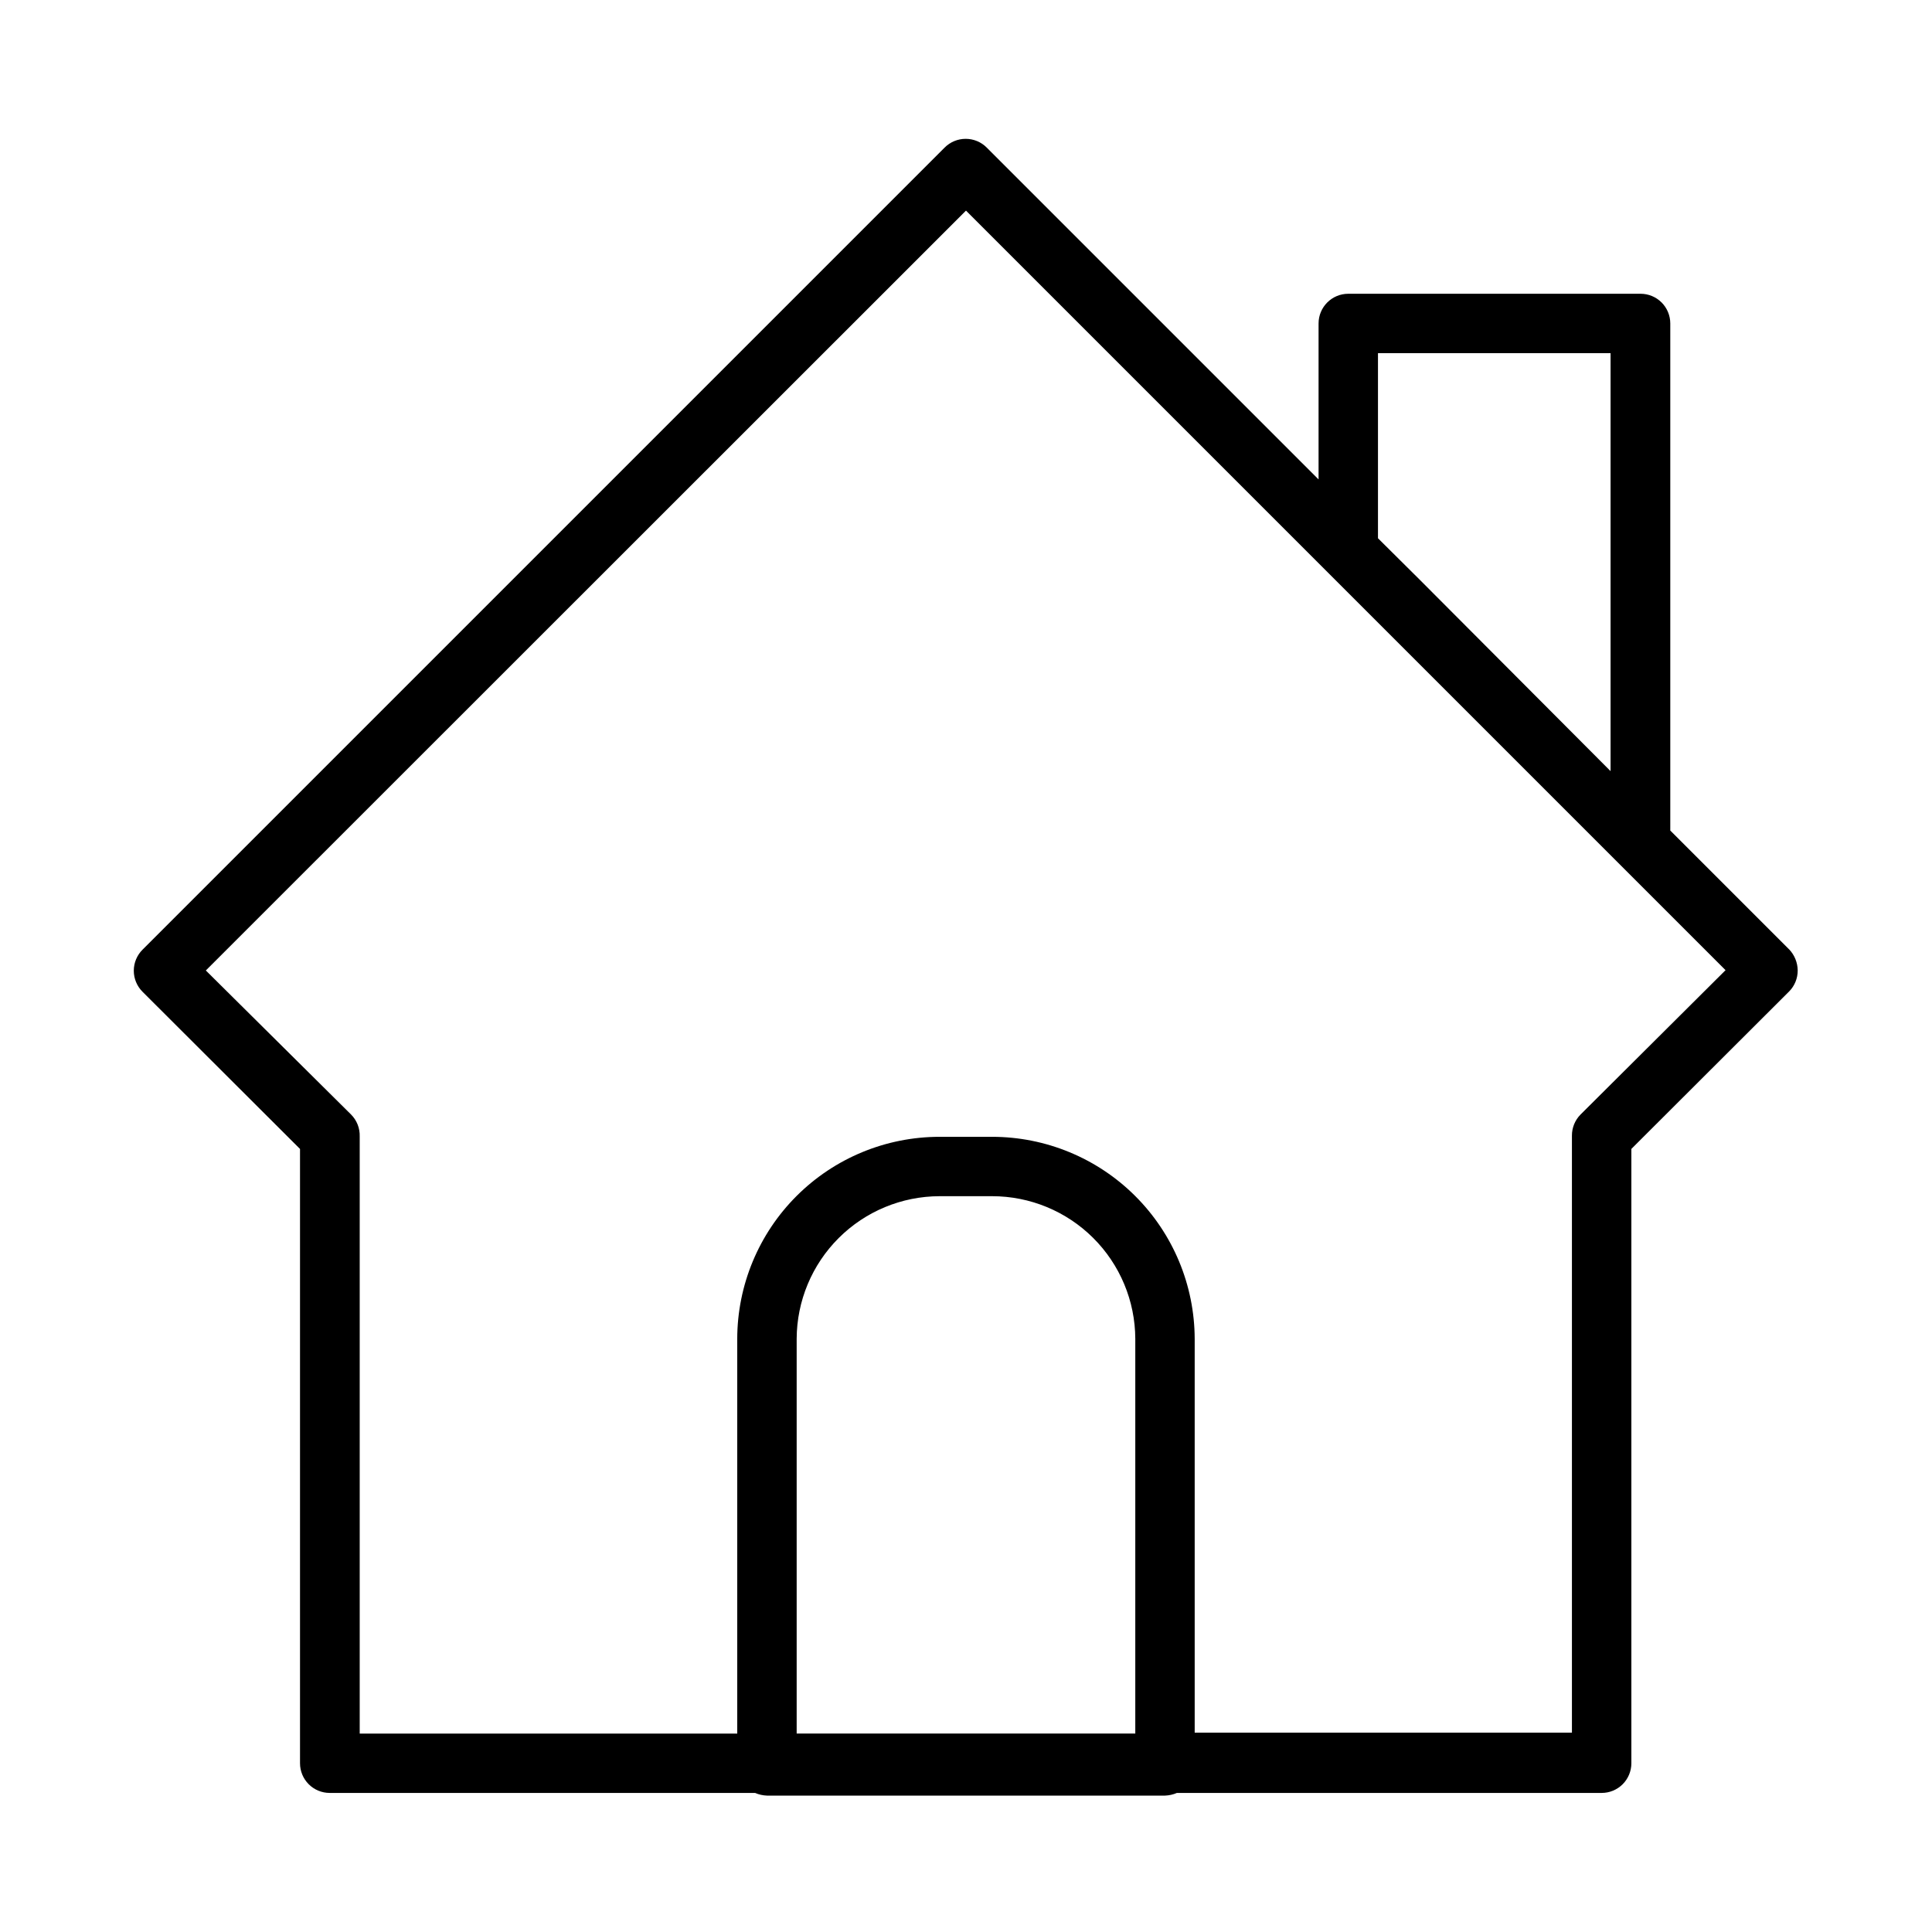 <?xml version="1.0" encoding="UTF-8"?>
<!-- Uploaded to: SVG Repo, www.svgrepo.com, Generator: SVG Repo Mixer Tools -->
<svg fill="#000000" width="800px" height="800px" version="1.1" viewBox="144 144 512 512" xmlns="http://www.w3.org/2000/svg">
 <path d="m618.13 395.59-31.488-31.488v-134.38c0-2.086-0.828-4.09-2.305-5.566-1.477-1.477-3.481-2.305-5.566-2.305h-77.461c-4.348 0-7.875 3.523-7.875 7.871v41.328l-87.93-87.93c-1.477-1.492-3.488-2.328-5.59-2.328-2.098 0-4.109 0.836-5.586 2.328l-212.54 212.54h-0.004c-1.488 1.48-2.328 3.492-2.328 5.59 0 2.098 0.84 4.109 2.328 5.59l41.723 41.645v162.79c0 2.086 0.828 4.09 2.305 5.566 1.477 1.477 3.481 2.305 5.566 2.305h112.73c1 0.43 2.066 0.668 3.152 0.707h105.48c1.082-0.039 2.152-0.277 3.148-0.707h112.57c2.086 0 4.09-0.828 5.566-2.305 1.477-1.477 2.305-3.481 2.305-5.566v-162.8l41.801-41.723v0.004c1.473-1.488 2.293-3.496 2.281-5.59-0.027-2.086-0.844-4.082-2.281-5.59zm-108.95-157.99h61.637v110.76l-50.539-50.695-11.098-11.02zm-64.316 365.81h-89.738v-104.62c0.039-10.023 4.047-19.621 11.141-26.699 7.094-7.082 16.699-11.066 26.723-11.086h13.934c10.035 0 19.664 3.977 26.773 11.055 7.113 7.082 11.129 16.695 11.168 26.73zm118-164.05c-1.473 1.484-2.297 3.496-2.285 5.59v158.23h-99.973v-104.38c-0.043-14.211-5.715-27.828-15.781-37.863-10.062-10.031-23.695-15.668-37.906-15.668h-13.934c-14.203 0-27.828 5.637-37.879 15.676-10.051 10.035-15.707 23.652-15.73 37.855v104.62h-100.05v-158.23c0.074-2.172-0.75-4.281-2.285-5.824l-38.492-38.18 201.45-201.37 201.29 201.29z"/>
</svg>